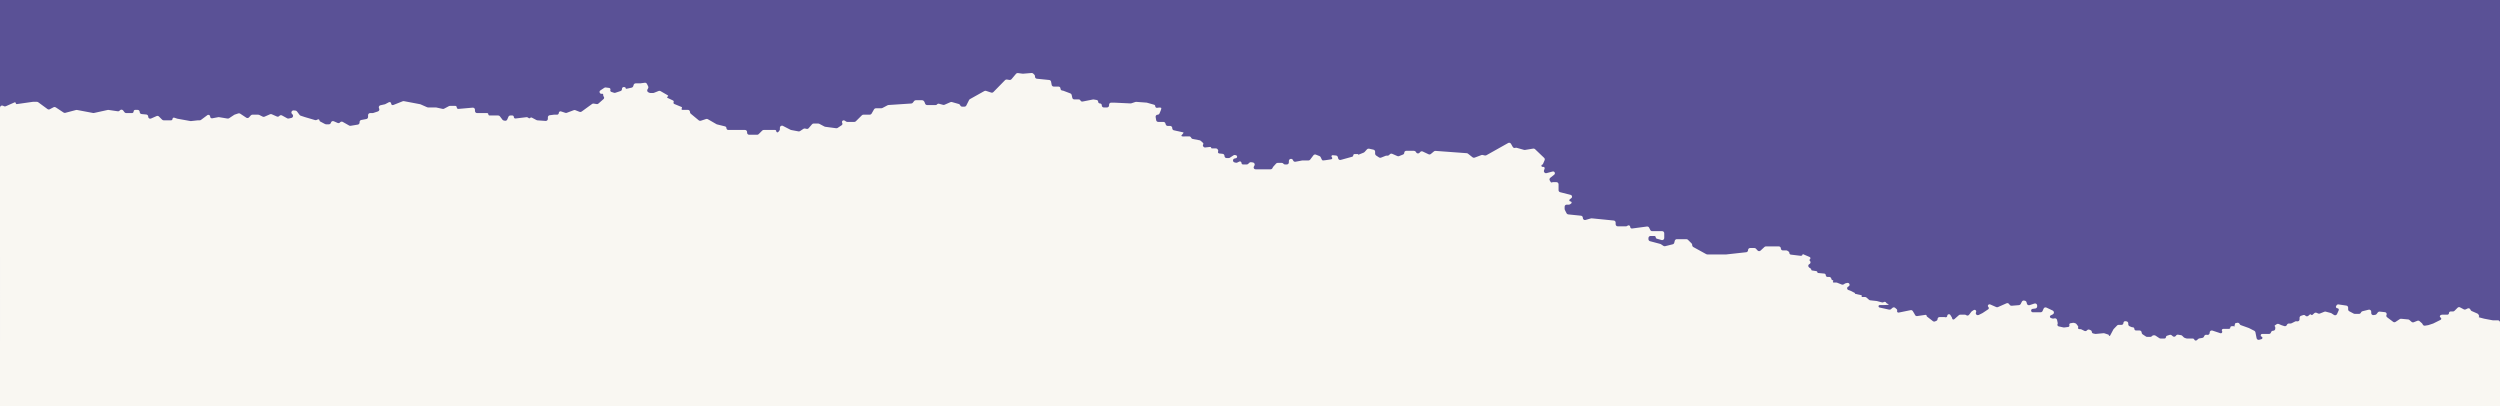 <?xml version="1.0" encoding="UTF-8"?> <svg xmlns="http://www.w3.org/2000/svg" width="1200" height="195" viewBox="0 0 1200 195" fill="none"><rect x="0" y="0" width="1200" height="195" fill="#333333" stroke="none"/> <rect width="1200" height="172" fill="#5A5196"></rect> <path d="M1.913 50.985L1.444 50.752C0.78 50.423 3.12141e-06 50.906 5.78288e-06 51.648L0.001 195H1200V154.747C1200 154.195 1199.55 153.747 1199 153.747H1196.6C1196.53 153.747 1196.47 153.741 1196.41 153.73L1192.42 152.976L1189.99 152.333C1189.8 152.283 1189.76 152.036 1189.92 151.929C1190.02 151.866 1190.05 151.743 1190 151.641L1189.67 150.983C1189.56 150.776 1189.39 150.612 1189.18 150.518L1186.39 149.29C1186.14 149.181 1185.95 148.979 1185.86 148.728L1185.81 148.611C1185.6 148.058 1184.96 147.806 1184.43 148.069L1183.55 148.507C1183.26 148.65 1182.92 148.646 1182.64 148.495L1180.82 147.537C1180.44 147.332 1179.96 147.402 1179.65 147.71L1178.14 149.216C1177.95 149.402 1177.69 149.506 1177.43 149.506H1176.28C1175.86 149.506 1175.51 149.851 1175.51 150.277C1175.51 150.703 1175.17 151.048 1174.74 151.048H1172.18C1172.07 151.048 1171.96 151.072 1171.85 151.117L1171.49 151.279C1171 151.493 1170.99 152.178 1171.46 152.414C1171.93 152.645 1171.93 153.307 1171.46 153.538L1167.93 155.289L1165.67 156.036C1165.62 156.052 1165.57 156.064 1165.52 156.073L1163.99 156.326C1163.56 156.397 1163.13 156.18 1162.93 155.789L1162.77 155.461C1162.71 155.348 1162.63 155.246 1162.54 155.162L1161.39 154.153C1161.11 153.904 1160.71 153.834 1160.36 153.973L1158.59 154.677C1158.24 154.816 1157.84 154.747 1157.56 154.498L1156.51 153.576C1156.35 153.437 1156.16 153.351 1155.94 153.331L1152.54 153.009C1152.31 152.988 1152.08 153.045 1151.89 153.17L1149.86 154.513C1149.51 154.747 1149.04 154.733 1148.71 154.477L1145.78 152.266C1145.44 152.007 1145.33 151.541 1145.52 151.157C1145.68 150.854 1145.64 150.491 1145.44 150.221L1145.43 150.207C1145.28 150.006 1145.05 149.876 1144.8 149.848L1142.26 149.568C1141.91 149.53 1141.56 149.678 1141.35 149.959L1140.77 150.73C1140.61 150.934 1140.38 151.071 1140.13 151.113L1139.33 151.245C1138.74 151.344 1138.19 150.883 1138.19 150.277V149.628C1138.19 148.978 1137.58 148.501 1136.95 148.657L1133.97 149.396C1133.69 149.466 1133.45 149.656 1133.32 149.916L1133.22 150.113C1133.05 150.45 1132.71 150.663 1132.33 150.663H1130.28C1130.11 150.663 1129.95 150.623 1129.81 150.547L1127.65 149.402C1127.32 149.229 1127.11 148.889 1127.11 148.518V147.671C1127.11 147.175 1126.75 146.754 1126.26 146.682L1122.47 146.125C1122.11 146.071 1121.74 146.243 1121.55 146.561L1121.34 146.899C1121.06 147.367 1121.4 147.964 1121.94 147.964C1122.45 147.964 1122.79 148.491 1122.58 148.955L1121.77 150.752C1121.51 151.312 1120.82 151.512 1120.31 151.173L1119.09 150.368C1119 150.308 1118.9 150.263 1118.79 150.235L1116.35 149.59C1116.15 149.536 1115.93 149.549 1115.73 149.627L1113.51 150.508C1113.26 150.607 1112.98 150.602 1112.74 150.494L1111.96 150.149C1111.6 149.992 1111.18 150.057 1110.89 150.314L1109.98 151.114C1109.79 151.287 1109.49 151.256 1109.33 151.048C1109.17 150.84 1108.87 150.81 1108.68 150.982L1107.99 151.586C1107.6 151.934 1107 151.917 1106.62 151.546L1106.56 151.48C1106.29 151.215 1105.9 151.123 1105.54 151.241L1104.48 151.592C1104.07 151.728 1103.79 152.111 1103.79 152.542V153.274C1103.79 153.913 1103.2 154.388 1102.57 154.25L1102.38 154.208C1102.16 154.159 1101.93 154.188 1101.73 154.289L1099.92 155.185C1099.78 155.254 1099.63 155.289 1099.47 155.289H1098.65C1098.23 155.289 1097.86 155.546 1097.72 155.935C1097.53 156.436 1096.97 156.699 1096.47 156.531L1095.04 156.06L1093.79 155.509C1093.48 155.372 1093.12 155.403 1092.84 155.59L1091.98 156.161C1091.77 156.296 1091.77 156.595 1091.98 156.73C1092.07 156.793 1092.13 156.9 1092.13 157.015V157.759C1092.13 158.311 1091.68 158.759 1091.13 158.759H1091.07C1090.65 158.759 1090.28 159.016 1090.13 159.405L1090.04 159.655C1089.89 160.044 1089.52 160.301 1089.1 160.301H1085.8C1085.43 160.301 1085.13 160.602 1085.13 160.973V161.012C1085.13 161.278 1085.3 161.514 1085.55 161.598C1086.13 161.789 1086.11 162.611 1085.53 162.777L1084.4 163.097C1083.85 163.253 1083.29 162.908 1083.17 162.35L1082.6 159.474C1082.54 159.175 1082.34 158.919 1082.07 158.78L1079.5 157.47L1075.59 156.063C1075.35 155.976 1075.15 155.8 1075.04 155.572L1074.99 155.465C1074.78 155.057 1074.32 154.84 1073.88 154.938L1073.05 155.12C1072.95 155.142 1072.87 155.22 1072.84 155.321L1072.49 156.722C1072.46 156.831 1072.3 156.812 1072.3 156.699C1072.3 156.466 1071.64 156.512 1071.06 156.603C1070.76 156.651 1070.55 156.913 1070.55 157.214C1070.55 157.568 1070.27 157.855 1069.91 157.855H1068.22H1067.15C1066.61 157.855 1066.28 158.459 1066.58 158.916C1066.93 159.46 1066.4 160.145 1065.78 159.941L1061.96 158.675C1061.31 158.461 1060.64 158.943 1060.64 159.625V159.761C1060.64 160.378 1060.09 160.848 1059.48 160.747L1059.12 160.688C1058.65 160.61 1058.19 160.875 1058.02 161.321L1057.93 161.557C1057.8 161.891 1057.51 162.132 1057.16 162.19L1055.68 162.435C1055.49 162.466 1055.32 162.548 1055.18 162.672L1054.48 163.286C1054.08 163.643 1053.44 163.485 1053.25 162.98C1053.14 162.68 1052.85 162.482 1052.53 162.482H1049.72C1049.62 162.482 1049.51 162.465 1049.41 162.431L1048.62 162.17C1048.47 162.122 1048.34 162.04 1048.23 161.931L1047.46 161.164C1047.31 161.018 1047.12 160.922 1046.92 160.888L1045.49 160.653C1045.13 160.592 1044.76 160.74 1044.53 161.036L1044.38 161.236C1044.03 161.701 1043.36 161.768 1042.92 161.383L1042.41 160.934C1042.15 160.699 1041.78 160.623 1041.44 160.734L1040.11 161.173C1039.84 161.264 1039.65 161.521 1039.65 161.811C1039.65 162.181 1039.35 162.482 1038.98 162.482H1037.04C1036.84 162.482 1036.65 162.424 1036.48 162.316L1034.65 161.106C1034.49 160.997 1034.3 160.94 1034.1 160.94H1033.72C1033.42 160.94 1033.13 161.082 1032.94 161.325C1032.76 161.568 1032.47 161.711 1032.17 161.711H1030.62C1030.43 161.711 1030.23 161.653 1030.07 161.545L1028.44 160.465C1028.16 160.28 1027.99 159.965 1027.99 159.629C1027.99 159.077 1027.54 158.626 1026.99 158.626H1025.26C1024.84 158.626 1024.49 158.281 1024.49 157.855C1024.49 157.43 1024.14 157.084 1023.72 157.084H1023.53C1023.39 157.084 1023.26 157.056 1023.14 157.002L1022.17 156.576C1021.81 156.416 1021.57 156.058 1021.57 155.661V155.234C1021.57 154.744 1021.22 154.327 1020.74 154.247L1020.27 154.17C1019.73 154.081 1019.24 154.497 1019.24 155.043C1019.24 155.532 1018.85 155.928 1018.36 155.928H1016.92C1016.65 155.928 1016.39 156.038 1016.21 156.233L1014.6 157.899C1014.53 157.966 1014.48 158.042 1014.43 158.123L1012.86 161.076C1012.7 161.376 1012.24 161.263 1012.24 160.923C1012.24 160.782 1012.15 160.657 1012.02 160.613L1010.11 159.981C1009.98 159.938 1009.84 159.922 1009.7 159.935L1005.99 160.286C1005.88 160.296 1005.78 160.29 1005.68 160.267L1004.71 160.053C1004.34 159.973 1004.08 159.65 1004.08 159.277C1004.08 158.962 1003.9 158.677 1003.61 158.55L1002.96 158.263C1002.58 158.097 1002.14 158.178 1001.85 158.468L1001.67 158.641C1001.37 158.942 1000.91 159.017 1000.53 158.827L999.031 158.086C998.901 158.021 998.758 157.988 998.613 157.988H998.021C997.591 157.988 997.313 157.535 997.506 157.152C997.605 156.956 997.584 156.72 997.451 156.545L996.69 155.538C996.567 155.376 996.398 155.255 996.206 155.191L995.569 154.981C995.416 154.93 995.252 154.917 995.092 154.944L993.803 155.157C993.389 155.225 993.141 155.655 993.29 156.047C993.441 156.448 993.18 156.885 992.755 156.941L990.845 157.194C990.73 157.209 990.612 157.204 990.499 157.179L988.164 156.665C987.661 156.554 987.398 155.998 987.63 155.538C987.711 155.377 987.734 155.193 987.696 155.016L987.384 153.572C987.267 153.03 986.732 152.687 986.191 152.806L985.691 152.917C985.515 152.955 985.333 152.946 985.162 152.89L984.418 152.644C983.88 152.466 983.784 151.746 984.256 151.434L985.336 150.898C985.951 150.594 986.083 149.775 985.596 149.292L985.545 149.241C985.464 149.161 985.37 149.096 985.268 149.047L982.276 147.634C981.765 147.393 981.155 147.623 980.931 148.142L980.435 149.288C980.277 149.654 979.916 149.892 979.518 149.892H977.843H975.749C975.295 149.892 974.927 149.524 974.927 149.07C974.927 148.657 975.232 148.309 975.641 148.255L976.974 148.079C977.471 148.013 977.843 147.589 977.843 147.087V146.649C977.843 145.967 977.176 145.486 976.529 145.699L974.199 146.47C973.647 146.652 973.057 146.328 972.915 145.765L972.746 145.093C972.653 144.726 972.361 144.442 971.991 144.361L971.604 144.276C971.158 144.177 970.701 144.394 970.496 144.802L969.931 145.921C969.775 146.232 969.468 146.439 969.121 146.468L965.563 146.762C965.221 146.79 964.889 146.642 964.683 146.368L964.325 145.896C964.046 145.526 963.549 145.397 963.125 145.584L959.004 147.401C958.747 147.514 958.454 147.514 958.197 147.401L955.335 146.139C955.184 146.072 955.015 146.055 954.853 146.091L954.722 146.12C954.153 146.245 953.968 146.964 954.405 147.349C954.756 147.659 954.717 148.218 954.326 148.477L951.603 150.277L949.763 151.19C949.459 151.341 949.096 151.318 948.813 151.131L948.794 151.119C948.401 150.859 948.265 150.345 948.477 149.925L948.507 149.864C948.621 149.639 948.621 149.373 948.507 149.148C948.293 148.723 947.756 148.58 947.359 148.843L946.498 149.412C946.404 149.474 946.321 149.552 946.252 149.643L945.172 151.071C944.854 151.491 944.263 151.593 943.823 151.301L943.691 151.214C943.527 151.106 943.336 151.048 943.14 151.048H940.903C940.659 151.048 940.424 151.137 940.241 151.298L938.054 153.227C937.654 153.579 937.026 153.295 937.026 152.763C937.026 152.65 936.995 152.539 936.937 152.443L936.193 151.214C935.998 150.891 935.606 150.747 935.248 150.865L935.196 150.882C934.896 150.981 934.694 151.261 934.694 151.577C934.694 152.076 934.206 152.429 933.732 152.272L933.649 152.245C933.569 152.218 933.484 152.205 933.4 152.205H930.963C930.447 152.205 930.029 152.623 930.029 153.138C930.029 153.508 929.811 153.843 929.472 153.992L928.824 154.278C928.488 154.426 928.099 154.379 927.809 154.155L924.963 151.96C924.848 151.871 924.781 151.734 924.781 151.589C924.781 151.304 924.528 151.085 924.246 151.127L920.247 151.714C919.821 151.777 919.403 151.56 919.209 151.175L918.95 150.663L918.149 149.338C917.93 148.976 917.508 148.791 917.094 148.875L911.373 150.039C910.865 150.143 910.443 149.646 910.626 149.161C910.723 148.905 910.651 148.615 910.446 148.434L909.699 147.776C909.321 147.443 908.754 147.443 908.376 147.776L907.669 148.399C907.43 148.61 907.104 148.694 906.793 148.626L902.149 147.602C902.077 147.586 902.009 147.558 901.948 147.517C901.454 147.191 901.684 146.422 902.276 146.422H904.373C907.239 146.422 906.721 146.026 905.894 145.755C905.671 145.682 905.479 145.53 905.373 145.32C905.151 144.88 904.595 144.733 904.184 145.004L904.122 145.045C903.911 145.185 903.65 145.228 903.405 145.163L900.947 144.513C900.899 144.5 900.85 144.491 900.8 144.486L897.69 144.143C897.486 144.121 897.293 144.035 897.139 143.899L895.904 142.81C895.725 142.653 895.495 142.566 895.258 142.566H893.839C893.615 142.566 893.488 142.31 893.623 142.132C893.742 141.975 893.658 141.747 893.465 141.704L890.591 141.071C890.467 141.044 890.379 140.934 890.379 140.807C890.379 140.704 890.321 140.61 890.228 140.564L888.046 139.482L887.227 139.211C887.005 139.138 886.821 138.979 886.716 138.77C886.488 138.319 886.686 137.769 887.148 137.565L887.258 137.516C887.7 137.321 887.913 136.815 887.742 136.362C887.582 135.94 887.136 135.699 886.695 135.796L885.896 135.972C885.776 135.998 885.662 136.047 885.559 136.114L884.983 136.495C884.711 136.676 884.367 136.711 884.063 136.591L881.791 135.689C881.686 135.648 881.575 135.626 881.462 135.626H880.121C879.819 135.626 879.669 135.261 879.883 135.048C880.098 134.836 879.947 134.47 879.645 134.47H879.558C879.403 134.47 879.264 134.374 879.209 134.228L878.961 133.574C878.814 133.185 878.442 132.928 878.026 132.928H877.192C876.746 132.928 876.385 132.566 876.385 132.12C876.385 131.704 876.068 131.356 875.653 131.316L872.7 131.038C872.475 131.016 872.303 130.827 872.303 130.601C872.303 130.386 872.148 130.203 871.936 130.168L870.014 129.851C869.985 129.846 869.956 129.843 869.926 129.843H869.889C869.612 129.843 869.388 129.619 869.388 129.342C869.388 129.174 869.303 129.016 869.163 128.924L868.439 128.445C868.297 128.351 868.181 128.221 868.104 128.068L868.069 127.998C867.835 127.534 868.037 126.969 868.513 126.759C868.989 126.549 869.191 125.984 868.957 125.52L868.852 125.31C868.821 125.249 868.774 125.197 868.717 125.159C868.482 125.004 868.482 124.659 868.717 124.503L868.745 124.485C868.784 124.459 868.819 124.427 868.847 124.389L868.873 124.355C869.134 124.009 869.001 123.51 868.603 123.341L865.306 121.94C865.306 122.452 864.858 122.85 864.349 122.789L859.607 122.218C859.199 122.169 858.892 121.823 858.892 121.412C858.892 121.14 858.755 120.885 858.528 120.735L857.977 120.371C857.813 120.262 857.621 120.205 857.425 120.205H855.774C855.242 120.205 854.81 119.773 854.81 119.241C854.81 118.709 854.379 118.277 853.846 118.277H847.622C847.37 118.277 847.128 118.372 846.943 118.543L845.056 120.29C844.648 120.668 844.01 120.64 843.636 120.228L842.863 119.376C842.674 119.167 842.405 119.048 842.122 119.048H840.067C839.515 119.048 839.067 119.496 839.067 120.048V120.08C839.067 120.59 838.683 121.018 838.176 121.074L828.571 122.133H824.49H819.499C819.33 122.133 819.164 122.09 819.017 122.008L812.762 118.562C812.443 118.386 812.245 118.051 812.245 117.686V117.537C812.245 117.27 812.138 117.015 811.949 116.827L810.205 115.097C810.018 114.911 809.764 114.807 809.501 114.807H804.861C804.403 114.807 804.003 115.119 803.891 115.563L803.645 116.539C803.555 116.897 803.275 117.176 802.916 117.265L799.26 118.171C798.988 118.239 798.701 118.189 798.468 118.035L797.221 117.211C797.131 117.151 797.031 117.106 796.926 117.078L791.998 115.775C791.559 115.659 791.253 115.262 791.253 114.808V114.265C791.253 113.713 791.701 113.265 792.253 113.265H794.093C794.457 113.265 794.752 113.56 794.752 113.924C794.752 114.218 794.948 114.477 795.231 114.557L797.561 115.218C798.199 115.399 798.834 114.919 798.834 114.256V111.952C798.834 111.4 798.386 110.952 797.834 110.952H793.035C792.658 110.952 792.312 110.739 792.142 110.402L791.573 109.273C791.382 108.893 790.971 108.676 790.549 108.732L783.379 109.68C782.917 109.741 782.507 109.382 782.507 108.916C782.507 108.301 781.824 107.934 781.311 108.273L781.001 108.478C780.843 108.583 780.656 108.639 780.466 108.639H776.51C775.958 108.639 775.51 108.191 775.51 107.639V106.845C775.51 106.331 775.12 105.901 774.609 105.85L764.037 104.802C763.912 104.789 763.786 104.801 763.666 104.835L761.039 105.579C760.401 105.76 759.767 105.28 759.767 104.617V104.53C759.767 104.017 759.378 103.587 758.868 103.535L752.732 102.911C752.392 102.876 752.093 102.671 751.94 102.366L751.127 100.755C751.057 100.615 751.02 100.461 751.02 100.304V99.229C751.02 98.677 751.468 98.229 752.02 98.229H753.121C753.272 98.229 753.42 98.184 753.546 98.101L754.134 97.712C754.597 97.406 754.38 96.687 753.826 96.687C753.293 96.687 753.062 96.011 753.485 95.685L754.244 95.099C754.829 94.648 754.637 93.722 753.921 93.539L748.858 92.252C748.415 92.139 748.105 91.74 748.105 91.283V89.747V88.434C748.105 87.881 747.657 87.434 747.105 87.434H745.346C745.244 87.434 745.144 87.464 745.059 87.52C744.812 87.683 744.479 87.608 744.326 87.355L743.896 86.645C743.635 86.214 743.736 85.657 744.13 85.344L746.028 83.838C746.235 83.674 746.356 83.424 746.356 83.16C746.356 82.592 745.818 82.178 745.269 82.324L742.32 83.103C741.55 83.307 740.863 82.573 741.116 81.818L741.42 80.914C741.553 80.518 741.259 80.108 740.841 80.108H740.423C739.781 80.108 739.654 79.198 740.272 79.023C740.432 78.978 740.563 78.863 740.629 78.711L741.415 76.892C741.581 76.508 741.49 76.061 741.187 75.772L736.804 71.586C736.577 71.369 736.261 71.271 735.95 71.322L731.999 71.976C731.854 72 731.705 71.991 731.563 71.951L727.992 70.939C727.799 70.885 727.595 70.889 727.405 70.952L727.309 70.983C726.857 71.133 726.361 70.942 726.126 70.527L725.273 69.023C725.001 68.544 724.393 68.375 723.913 68.645L713.452 74.524C713.238 74.644 712.987 74.682 712.747 74.629L711.661 74.389C711.471 74.347 711.274 74.362 711.092 74.43L707.819 75.667C707.49 75.791 707.12 75.734 706.844 75.515L704.614 73.746C704.457 73.621 704.266 73.546 704.066 73.532L689.03 72.427C688.773 72.408 688.519 72.489 688.32 72.653L686.787 73.921C686.488 74.168 686.073 74.22 685.723 74.054L682.885 72.714C682.488 72.526 682.014 72.62 681.718 72.946L681.368 73.332C680.918 73.827 680.118 73.75 679.772 73.177L679.592 72.88C679.411 72.581 679.086 72.398 678.736 72.398H674.971C674.464 72.398 674.052 72.809 674.052 73.316C674.052 73.693 673.823 74.031 673.473 74.17L671.526 74.942C671.277 75.041 670.999 75.036 670.754 74.927L668.262 73.829C667.886 73.663 667.446 73.745 667.154 74.034L666.765 74.421C666.577 74.607 666.324 74.711 666.06 74.711H665.497C665.371 74.711 665.246 74.735 665.128 74.781L662.876 75.675C662.572 75.796 662.228 75.76 661.955 75.58L660.507 74.622C660.227 74.437 660.058 74.123 660.058 73.788V72.816C660.058 72.346 659.732 71.94 659.273 71.839L657.126 71.366C656.776 71.289 656.411 71.405 656.17 71.67L654.966 72.997C654.864 73.11 654.737 73.198 654.595 73.254L652.108 74.241C652.006 74.281 651.895 74.206 651.895 74.096C651.895 74.01 651.825 73.94 651.739 73.94H650.219C649.856 73.94 649.562 74.234 649.562 74.596C649.562 74.892 649.365 75.151 649.08 75.229L643.551 76.753C643.01 76.902 642.453 76.577 642.316 76.033L642.155 75.396C642.052 74.985 641.701 74.684 641.279 74.644L639.699 74.495C639.154 74.444 638.871 75.128 639.293 75.476C639.66 75.779 639.5 76.374 639.03 76.452L637.901 76.639C637.123 76.767 635.452 77.024 634.985 77.024C634.614 77.024 634.218 76.21 633.974 75.553C633.868 75.267 633.654 75.031 633.371 74.918L631.611 74.22C631.193 74.055 630.716 74.188 630.445 74.547L628.871 76.627C628.682 76.877 628.387 77.024 628.074 77.024H625.166C625.104 77.024 625.042 77.03 624.981 77.041L621.815 77.639C621.339 77.73 620.866 77.464 620.695 77.01L620.652 76.899C620.505 76.51 620.133 76.253 619.717 76.253H619.659C619.107 76.253 618.659 76.701 618.659 77.253V77.952C618.659 78.504 618.211 78.952 617.659 78.952H616.81C616.505 78.952 616.219 78.809 616.035 78.566C615.851 78.323 615.564 78.181 615.26 78.181H613.271C612.989 78.181 612.72 78.3 612.53 78.509L611.17 80.008C611.109 80.075 611.058 80.149 611.017 80.23L610.773 80.715C610.603 81.052 610.257 81.265 609.88 81.265H602.654C602.154 81.265 601.749 80.86 601.749 80.361C601.749 80.196 601.794 80.034 601.88 79.893L602.124 79.489C602.497 78.872 602.114 78.075 601.399 77.98L600.487 77.859C600.18 77.819 599.871 77.923 599.651 78.141L599.126 78.662C598.939 78.848 598.686 78.952 598.422 78.952H596.656C596.249 78.952 595.918 78.621 595.918 78.214C595.918 77.666 595.343 77.309 594.852 77.553L593.901 78.024C593.697 78.126 593.465 78.154 593.242 78.105L592.59 77.961C592.15 77.864 591.837 77.475 591.837 77.024C591.837 76.574 592.15 76.184 592.59 76.087L593.245 75.943C593.461 75.895 593.644 75.753 593.743 75.556C593.959 75.127 593.713 74.61 593.245 74.507L592.833 74.416C592.569 74.358 592.292 74.41 592.067 74.559L590.338 75.702C590.175 75.81 589.983 75.868 589.787 75.868H588.755C588.203 75.868 587.755 75.42 587.755 74.868V74.836C587.755 74.326 587.371 73.897 586.865 73.842L585.21 73.659C584.748 73.608 584.479 73.112 584.688 72.697C584.784 72.509 584.784 72.286 584.688 72.098L584.534 71.791C584.364 71.454 584.018 71.241 583.641 71.241H581.705C581.504 71.241 581.341 71.078 581.341 70.877C581.341 70.66 581.153 70.491 580.937 70.514L578.521 70.781C578.113 70.826 577.72 70.612 577.535 70.246L577.434 70.046C577.327 69.833 577.35 69.579 577.494 69.389C577.69 69.129 577.653 68.761 577.409 68.545L576.299 67.567C576.164 67.448 576 67.368 575.823 67.335L572.497 66.706C572.191 66.648 571.929 66.451 571.789 66.174L571.706 66.008C571.536 65.671 571.19 65.458 570.813 65.458H569.096C568.124 65.586 566.414 65.612 567.347 64.687C568.096 63.944 568.143 63.648 568.032 63.561C567.976 63.516 567.894 63.522 567.824 63.507L563.467 62.547C563.009 62.445 562.682 62.039 562.682 61.57V61.446C562.682 60.894 562.234 60.446 561.682 60.446H560.509C560.068 60.446 559.679 60.157 559.552 59.735L559.398 59.228C559.271 58.807 558.882 58.518 558.441 58.518H555.948C555.46 58.518 555.043 58.165 554.962 57.684L554.709 56.182C554.61 55.589 555.067 55.048 555.669 55.048C556.036 55.048 556.374 54.842 556.53 54.51C556.929 53.66 557.434 52.461 557.434 51.964C557.434 51.515 556.405 51.583 555.47 51.753C554.986 51.841 554.519 51.481 554.519 50.989C554.519 50.653 554.296 50.358 553.973 50.267L550.535 49.293C550.47 49.274 550.403 49.263 550.336 49.258L545.388 48.894C545.257 48.885 545.125 48.901 545.001 48.942L543.033 49.592C542.917 49.631 542.794 49.648 542.672 49.642L534.694 49.265H533.361C532.809 49.265 532.361 49.713 532.361 50.265V50.578C532.361 51.131 531.914 51.578 531.361 51.578H529.827C529.294 51.578 528.863 51.147 528.863 50.614V50.525C528.863 50.042 528.471 49.651 527.988 49.651H527.948C527.487 49.651 527.114 49.277 527.114 48.816C527.114 48.408 526.818 48.06 526.415 47.993L524.961 47.752C524.842 47.733 524.721 47.735 524.603 47.758L519.652 48.74C519.237 48.823 518.819 48.618 518.628 48.241C518.468 47.923 518.143 47.723 517.787 47.723H515.676C515.205 47.723 514.798 47.394 514.698 46.934L514.401 45.556C514.329 45.224 514.094 44.952 513.777 44.832L510.372 43.546C510.261 43.504 510.143 43.482 510.024 43.482H510.002C509.469 43.482 509.038 43.05 509.038 42.518C509.038 41.986 508.606 41.554 508.074 41.554H505.785C505.304 41.554 504.892 41.212 504.802 40.74L504.512 39.203C504.43 38.768 504.071 38.439 503.63 38.394L497.692 37.79C497.181 37.738 496.793 37.309 496.793 36.795V36.573C496.793 36.307 496.686 36.051 496.497 35.863L495.954 35.325C495.746 35.119 495.459 35.014 495.167 35.038L491.069 35.377C490.998 35.383 490.926 35.381 490.856 35.371L488.59 35.072C488.252 35.027 487.913 35.158 487.694 35.42L485.498 38.034C485.271 38.304 484.917 38.435 484.569 38.377L483.312 38.169C482.991 38.116 482.663 38.223 482.435 38.456L476.821 44.193C476.554 44.466 476.155 44.563 475.792 44.443L473.304 43.62C473.038 43.532 472.747 43.56 472.502 43.697L465.573 47.574C465.399 47.671 465.258 47.818 465.168 47.996L463.834 50.643C463.664 50.98 463.319 51.193 462.941 51.193H461.84C461.463 51.193 461.117 50.98 460.947 50.643L460.839 50.428C460.713 50.178 460.488 49.993 460.219 49.916L456.906 48.978C456.682 48.914 456.443 48.931 456.23 49.025L453.382 50.28C453.174 50.372 452.942 50.39 452.723 50.332L450.682 49.792C450.358 49.707 450.013 49.825 449.811 50.093C449.655 50.3 449.41 50.422 449.151 50.422H445.006C444.59 50.422 444.217 50.164 444.07 49.775L443.783 49.014C443.749 48.925 443.702 48.841 443.645 48.765L443.449 48.505C443.26 48.255 442.964 48.108 442.651 48.108H440.816H439.565C439.251 48.108 438.956 48.255 438.767 48.505L438.176 49.286C438.001 49.518 437.734 49.662 437.445 49.681L426.452 50.408C426.312 50.417 426.175 50.456 426.05 50.522L423.543 51.848C423.399 51.924 423.238 51.964 423.075 51.964H420.408C420.047 51.964 419.715 52.157 419.538 52.471L418.363 54.541C418.185 54.855 417.853 55.048 417.493 55.048H414.406C414.142 55.048 413.889 55.152 413.702 55.338L410.788 58.228C410.601 58.414 410.348 58.518 410.084 58.518H406.715C406.519 58.518 406.327 58.46 406.163 58.352L405.459 57.887C405.321 57.796 405.16 57.747 404.994 57.747H404.96C404.318 57.747 403.923 58.448 404.255 58.998C404.484 59.376 404.373 59.867 404.004 60.111L402.061 61.396C401.86 61.529 401.618 61.585 401.379 61.553L396.096 60.855C395.979 60.839 395.865 60.803 395.76 60.747L393.222 59.405C393.078 59.329 392.918 59.289 392.755 59.289H390.545C390.254 59.289 389.978 59.416 389.788 59.635L388.145 61.537C387.905 61.815 387.532 61.939 387.173 61.86L386.419 61.694C386.155 61.635 385.878 61.687 385.653 61.836L384.012 62.921C383.795 63.064 383.53 63.118 383.275 63.069L379.734 62.4C379.64 62.383 379.548 62.351 379.463 62.307L375.801 60.424C375.136 60.082 374.344 60.565 374.344 61.313V62.08C374.344 62.27 374.282 62.456 374.167 62.608L373.639 63.305C373.303 63.75 372.595 63.512 372.595 62.955C372.595 62.634 372.335 62.373 372.014 62.373H368.513H366.593C366.329 62.373 366.076 62.478 365.888 62.663L364.141 64.397C363.953 64.582 363.7 64.687 363.437 64.687H359.601C359.048 64.687 358.601 64.239 358.601 63.687V63.373C358.601 62.821 358.153 62.373 357.601 62.373H353.936H349.553C349.075 62.373 348.688 61.986 348.688 61.508C348.688 61.111 348.417 60.764 348.031 60.668L344.161 59.709C344.07 59.686 343.982 59.651 343.901 59.604L339.747 57.201C339.5 57.058 339.203 57.027 338.932 57.117L336.385 57.959C336.058 58.067 335.699 57.999 335.434 57.78L331.558 54.577C331.328 54.387 331.195 54.105 331.195 53.806V53.735C331.195 53.183 330.748 52.735 330.195 52.735H327.545C327.172 52.735 326.986 52.283 327.251 52.021C327.463 51.811 327.392 51.452 327.116 51.338L323.645 49.904C323.314 49.767 323.17 49.378 323.331 49.058C323.487 48.749 323.357 48.372 323.044 48.224L320.396 46.974C320.115 46.841 320.161 46.428 320.465 46.361C320.755 46.297 320.815 45.91 320.558 45.761L317.037 43.724C316.773 43.571 316.452 43.548 316.168 43.661L313.88 44.568C313.763 44.615 313.638 44.639 313.512 44.639H312.164C312.025 44.639 311.888 44.61 311.761 44.554L311.245 44.327C310.693 44.083 310.481 43.41 310.793 42.894L311.084 42.413C311.262 42.119 311.276 41.753 311.121 41.446L310.524 40.261C310.332 39.881 309.922 39.664 309.5 39.72L307.289 40.012H305.115C304.675 40.012 304.286 40.301 304.158 40.722L303.96 41.379C303.855 41.725 303.571 41.988 303.218 42.066L300.749 42.61C300.514 42.662 300.292 42.483 300.292 42.242C300.292 42.066 300.169 41.913 299.996 41.875L299.605 41.788C299.059 41.668 298.542 42.084 298.542 42.643V42.774C298.542 43.197 298.271 43.572 297.87 43.704L295.358 44.535C295.154 44.602 294.934 44.602 294.73 44.535L293.42 44.102C293.034 43.974 292.831 43.55 292.975 43.169C293.138 42.738 292.857 42.267 292.4 42.207L290.75 41.989C290.511 41.957 290.268 42.013 290.067 42.146L288.173 43.398C288.089 43.454 288.016 43.523 287.955 43.603C287.514 44.187 287.93 45.024 288.662 45.024H289.213C289.341 45.024 289.413 45.063 289.447 45.124C289.65 45.496 289.437 46.017 289.737 46.316C290.085 46.66 290.068 47.226 289.701 47.549L287.237 49.722C287.011 49.921 286.708 50.008 286.412 49.959L284.961 49.719C284.697 49.675 284.426 49.739 284.21 49.897L279.162 53.568C278.885 53.769 278.524 53.815 278.205 53.688L276.162 52.878C275.93 52.786 275.673 52.784 275.44 52.872L272.051 54.152C271.837 54.233 271.601 54.238 271.384 54.166L269.284 53.472C268.761 53.299 268.222 53.688 268.222 54.239C268.222 54.686 267.86 55.048 267.413 55.048H265.889L263.843 55.319C263.345 55.385 262.974 55.809 262.974 56.31V57.056C262.974 57.638 262.48 58.096 261.901 58.054L257.935 57.762C257.797 57.752 257.663 57.714 257.541 57.649L255.217 56.42C254.983 56.296 254.693 56.36 254.533 56.571C254.361 56.799 254.042 56.853 253.804 56.696L253.368 56.407C253.17 56.277 252.932 56.22 252.697 56.249L247.459 56.878C247.027 56.93 246.647 56.593 246.647 56.159C246.647 55.758 246.323 55.434 245.922 55.434H244.972C244.573 55.434 244.212 55.671 244.054 56.037L243.476 57.375C243.286 57.815 242.811 58.058 242.343 57.955L241.759 57.826C241.527 57.775 241.321 57.643 241.177 57.453L240.233 56.205L239.95 55.831C239.761 55.581 239.466 55.434 239.153 55.434H234.981C234.661 55.434 234.402 55.175 234.402 54.855C234.402 54.536 234.143 54.277 233.824 54.277H228.988C228.436 54.277 227.988 53.829 227.988 53.277V52.67C227.988 52.083 227.485 51.623 226.901 51.674L220.044 52.279C219.613 52.317 219.242 51.977 219.242 51.544C219.242 51.137 218.912 50.807 218.505 50.807H215.992C215.829 50.807 215.668 50.847 215.524 50.923L213.152 52.178C212.943 52.289 212.701 52.321 212.47 52.27L209.436 51.602C209.365 51.586 209.293 51.578 209.221 51.578H205.458C205.32 51.578 205.182 51.549 205.055 51.493L201.854 50.082C201.785 50.052 201.711 50.029 201.637 50.015L193.871 48.548C193.685 48.513 193.493 48.531 193.317 48.601L188.766 50.406C188.281 50.599 187.755 50.241 187.755 49.72C187.755 49.164 187.163 48.807 186.671 49.067L184.96 49.973C184.88 50.015 184.795 50.046 184.707 50.065L182.598 50.53C181.961 50.671 181.627 51.374 181.921 51.957L181.985 52.085C182.26 52.63 181.986 53.293 181.406 53.484L179.162 54.227C179.06 54.26 178.954 54.277 178.848 54.277H177.676C177.124 54.277 176.676 54.725 176.676 55.277V56.147C176.676 56.628 176.334 57.041 175.862 57.13L173.409 57.593C172.937 57.682 172.595 58.095 172.595 58.576V58.826C172.595 59.316 172.241 59.733 171.758 59.813L168.279 60.388C168.053 60.425 167.822 60.384 167.623 60.272L164.508 58.506C164.118 58.285 163.629 58.351 163.31 58.666L163.166 58.809C162.874 59.099 162.435 59.18 162.059 59.014L160.217 58.203C159.668 57.96 159.03 58.254 158.857 58.828L158.815 58.964C158.688 59.386 158.299 59.675 157.858 59.675H156.516C156.353 59.675 156.193 59.635 156.049 59.559L153.641 58.285C153.464 58.191 153.353 58.007 153.353 57.806C153.353 57.415 152.951 57.153 152.593 57.311L151.938 57.599C151.722 57.695 151.479 57.711 151.253 57.644L146.356 56.205L144.319 55.532C144.126 55.468 143.958 55.347 143.835 55.185L142.539 53.471C142.37 53.248 142.115 53.105 141.836 53.079L140.975 52.998C140.04 52.91 139.51 54.042 140.177 54.703L140.389 54.913C140.951 55.471 140.673 56.429 139.9 56.6L138.56 56.895C138.323 56.947 138.075 56.911 137.862 56.794L135.349 55.409C134.961 55.195 134.478 55.263 134.163 55.575L134.012 55.725C133.72 56.014 133.28 56.096 132.904 55.93L130.432 54.84C130.176 54.727 129.883 54.727 129.626 54.84L126.959 56.016C126.688 56.136 126.377 56.129 126.111 55.997L124.408 55.152C124.27 55.084 124.118 55.048 123.964 55.048H123.615H121.143C120.861 55.048 120.592 55.167 120.402 55.376L119.527 56.341C119.195 56.706 118.647 56.775 118.235 56.503L115.274 54.545C115.018 54.376 114.699 54.333 114.408 54.429L112.663 55.006C112.579 55.034 112.499 55.073 112.425 55.122L109.948 56.759C109.738 56.899 109.483 56.953 109.234 56.912L105.131 56.234C105.015 56.215 104.897 56.216 104.782 56.238L101.876 56.787C101.356 56.885 100.875 56.486 100.875 55.957C100.875 55.263 100.083 54.866 99.526 55.28L96.476 57.549C96.303 57.678 96.094 57.747 95.879 57.747H95.044L91.689 58.117C91.594 58.127 91.497 58.124 91.402 58.107L85.131 56.976L83.649 56.486C83.23 56.347 82.799 56.659 82.799 57.1C82.799 57.457 82.509 57.747 82.152 57.747H78.546C78.282 57.747 78.029 57.643 77.842 57.457L76.286 55.914C75.994 55.624 75.554 55.543 75.178 55.709L72.489 56.894C72.366 56.948 72.234 56.976 72.1 56.976C71.568 56.976 71.137 56.545 71.137 56.013V55.958C71.137 55.442 70.745 55.011 70.231 54.963L67.961 54.748C67.448 54.7 67.055 54.26 67.055 53.744C67.055 53.192 66.608 52.735 66.055 52.735H64.911C64.485 52.735 64.14 53.08 64.14 53.506C64.14 53.932 63.795 54.277 63.369 54.277H60.556C60.242 54.277 59.947 54.13 59.758 53.88L59.107 53.019C58.706 52.489 57.904 52.5 57.504 53.029C57.283 53.32 56.918 53.473 56.557 53.42L52.077 52.762C51.956 52.744 51.834 52.748 51.716 52.774L45.098 54.233C44.966 54.262 44.83 54.264 44.697 54.239L36.957 52.777C36.811 52.749 36.66 52.755 36.516 52.793L31.337 54.163C31.061 54.235 30.768 54.187 30.53 54.03L26.734 51.52C26.429 51.318 26.038 51.299 25.715 51.47L23.878 52.442C23.539 52.621 23.127 52.591 22.818 52.364L18.34 49.074C18.168 48.947 17.961 48.88 17.748 48.88H15.743L8.071 49.967C7.812 50.003 7.58 49.802 7.58 49.54C7.58 49.229 7.26 49.02 6.976 49.146L2.761 51.004C2.489 51.124 2.179 51.117 1.913 50.985Z" fill="#F9F7F2"></path> </svg> 